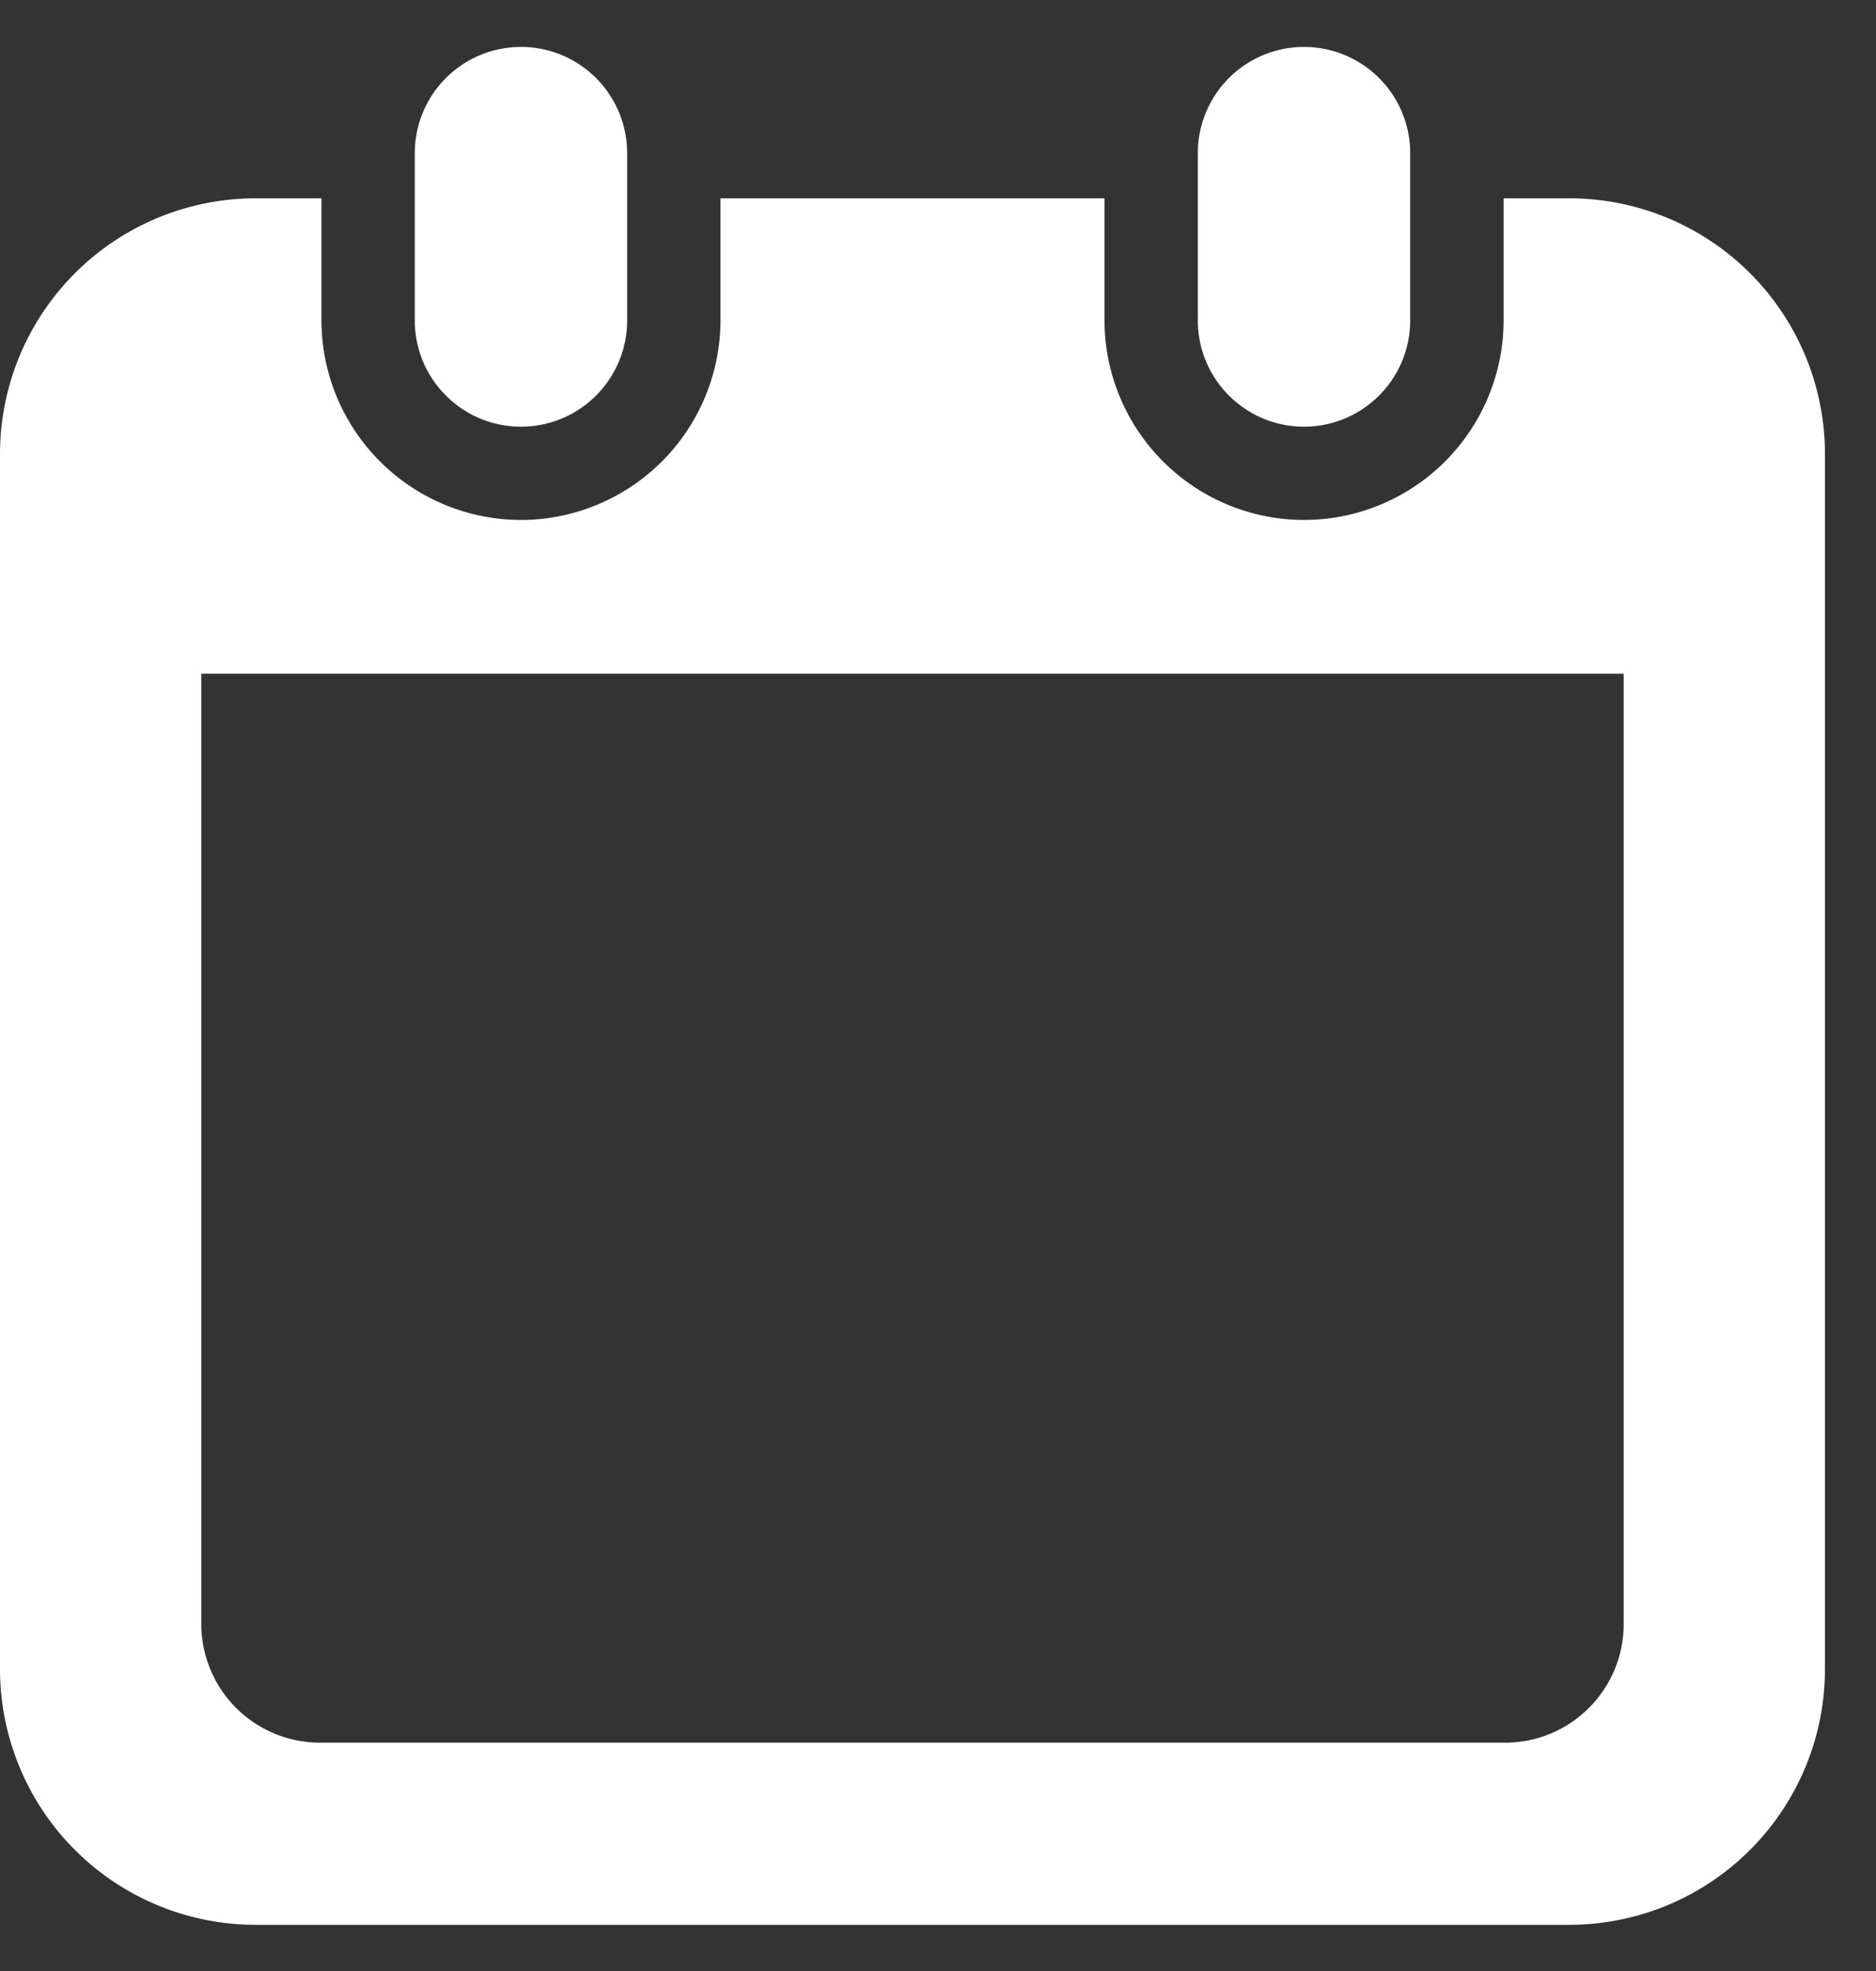 <svg xmlns="http://www.w3.org/2000/svg" width="20" height="21" fill="none"><rect width="100%" height="100%" fill="#333333" stroke="none"/><path fill="#fff" d="M5.554 4.546c.626 0 1.132-.507 1.132-1.133V1.632a1.132 1.132 0 0 0-2.264 0v1.781c0 .626.507 1.133 1.132 1.133ZM13.902 4.546c.625 0 1.132-.507 1.132-1.133V1.632a1.132 1.132 0 0 0-2.264 0v1.781c0 .626.507 1.133 1.132 1.133Z"/><path fill="#fff" d="M16.73 2.113h-.7v1.3a2.13 2.13 0 0 1-2.128 2.127 2.13 2.13 0 0 1-2.127-2.127v-1.3H7.681v1.3A2.13 2.13 0 0 1 5.554 5.54a2.13 2.13 0 0 1-2.127-2.127v-1.3h-.7A2.726 2.726 0 0 0 0 4.84v12.942a2.726 2.726 0 0 0 2.727 2.726H16.73a2.726 2.726 0 0 0 2.726-2.726V4.84a2.726 2.726 0 0 0-2.726-2.727Zm.58 15.19c0 .697-.566 1.264-1.263 1.264H3.409a1.265 1.265 0 0 1-1.263-1.264V7.178H17.31v10.125Z"/></svg>